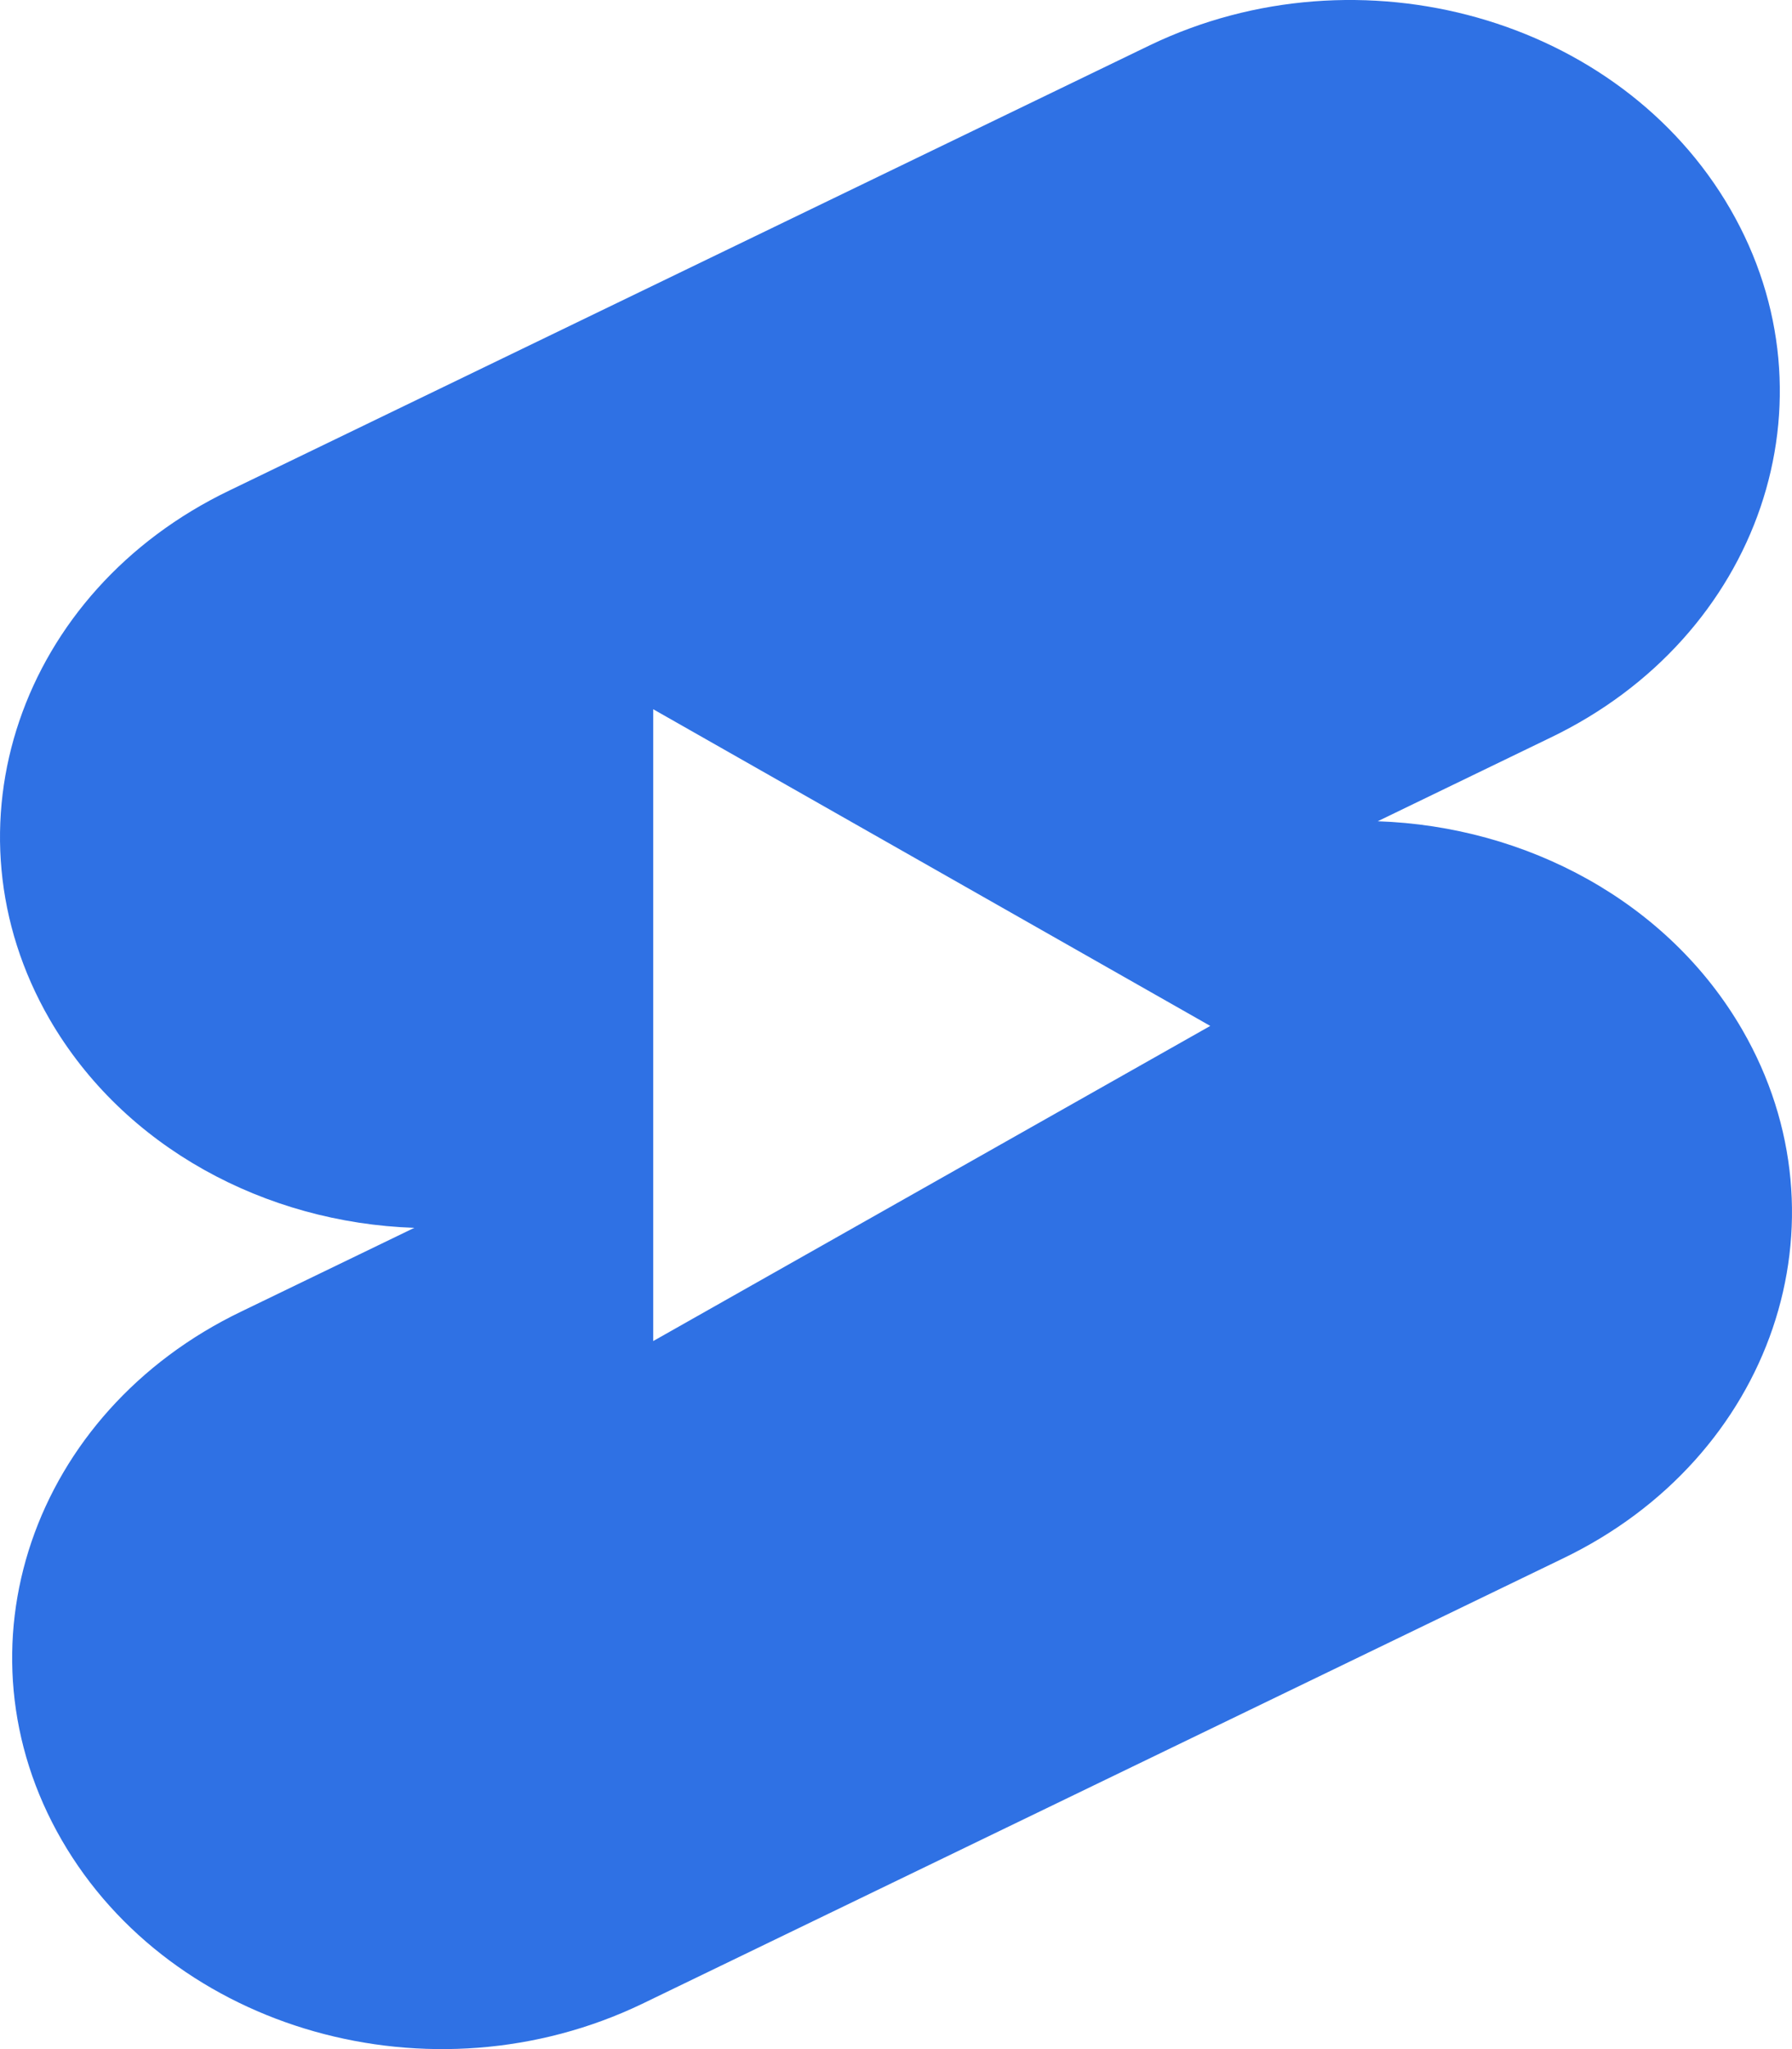 <?xml version="1.0" encoding="UTF-8"?>
<svg width="21px" height="24px" viewBox="0 0 21 24" version="1.1" xmlns="http://www.w3.org/2000/svg" xmlns:xlink="http://www.w3.org/1999/xlink">
    <title>Shape 3</title>
    <g id="Page-1" stroke="none" stroke-width="1" fill="none" fill-rule="evenodd">
        <g id="Product" transform="translate(-906, -1989)" fill="#2F71E4">
            <path d="M919.477,1989.529 C921.937,1988.349 924.982,1989.209 926.277,1991.449 C927.572,1993.689 926.627,1996.461 924.167,1997.641 L922.145,1998.619 C923.887,1998.678 925.549,1999.559 926.419,2001.064 C927.714,2003.305 926.772,2006.076 924.31,2007.256 L913.523,2012.471 C911.063,2013.651 908.017,2012.791 906.723,2010.551 C905.428,2008.311 906.372,2005.539 908.832,2004.359 L910.855,2003.381 C909.112,2003.322 907.451,2002.441 906.58,2000.936 C905.286,1998.695 906.23,1995.924 908.69,1994.744 L919.477,1989.529 L919.477,1989.529 Z M913.655,1997.307 L920.183,2001.016 L913.655,2004.707 L913.655,1997.307 L913.655,1997.307 Z" id="Shape"></path>
        </g>
    </g>
</svg>